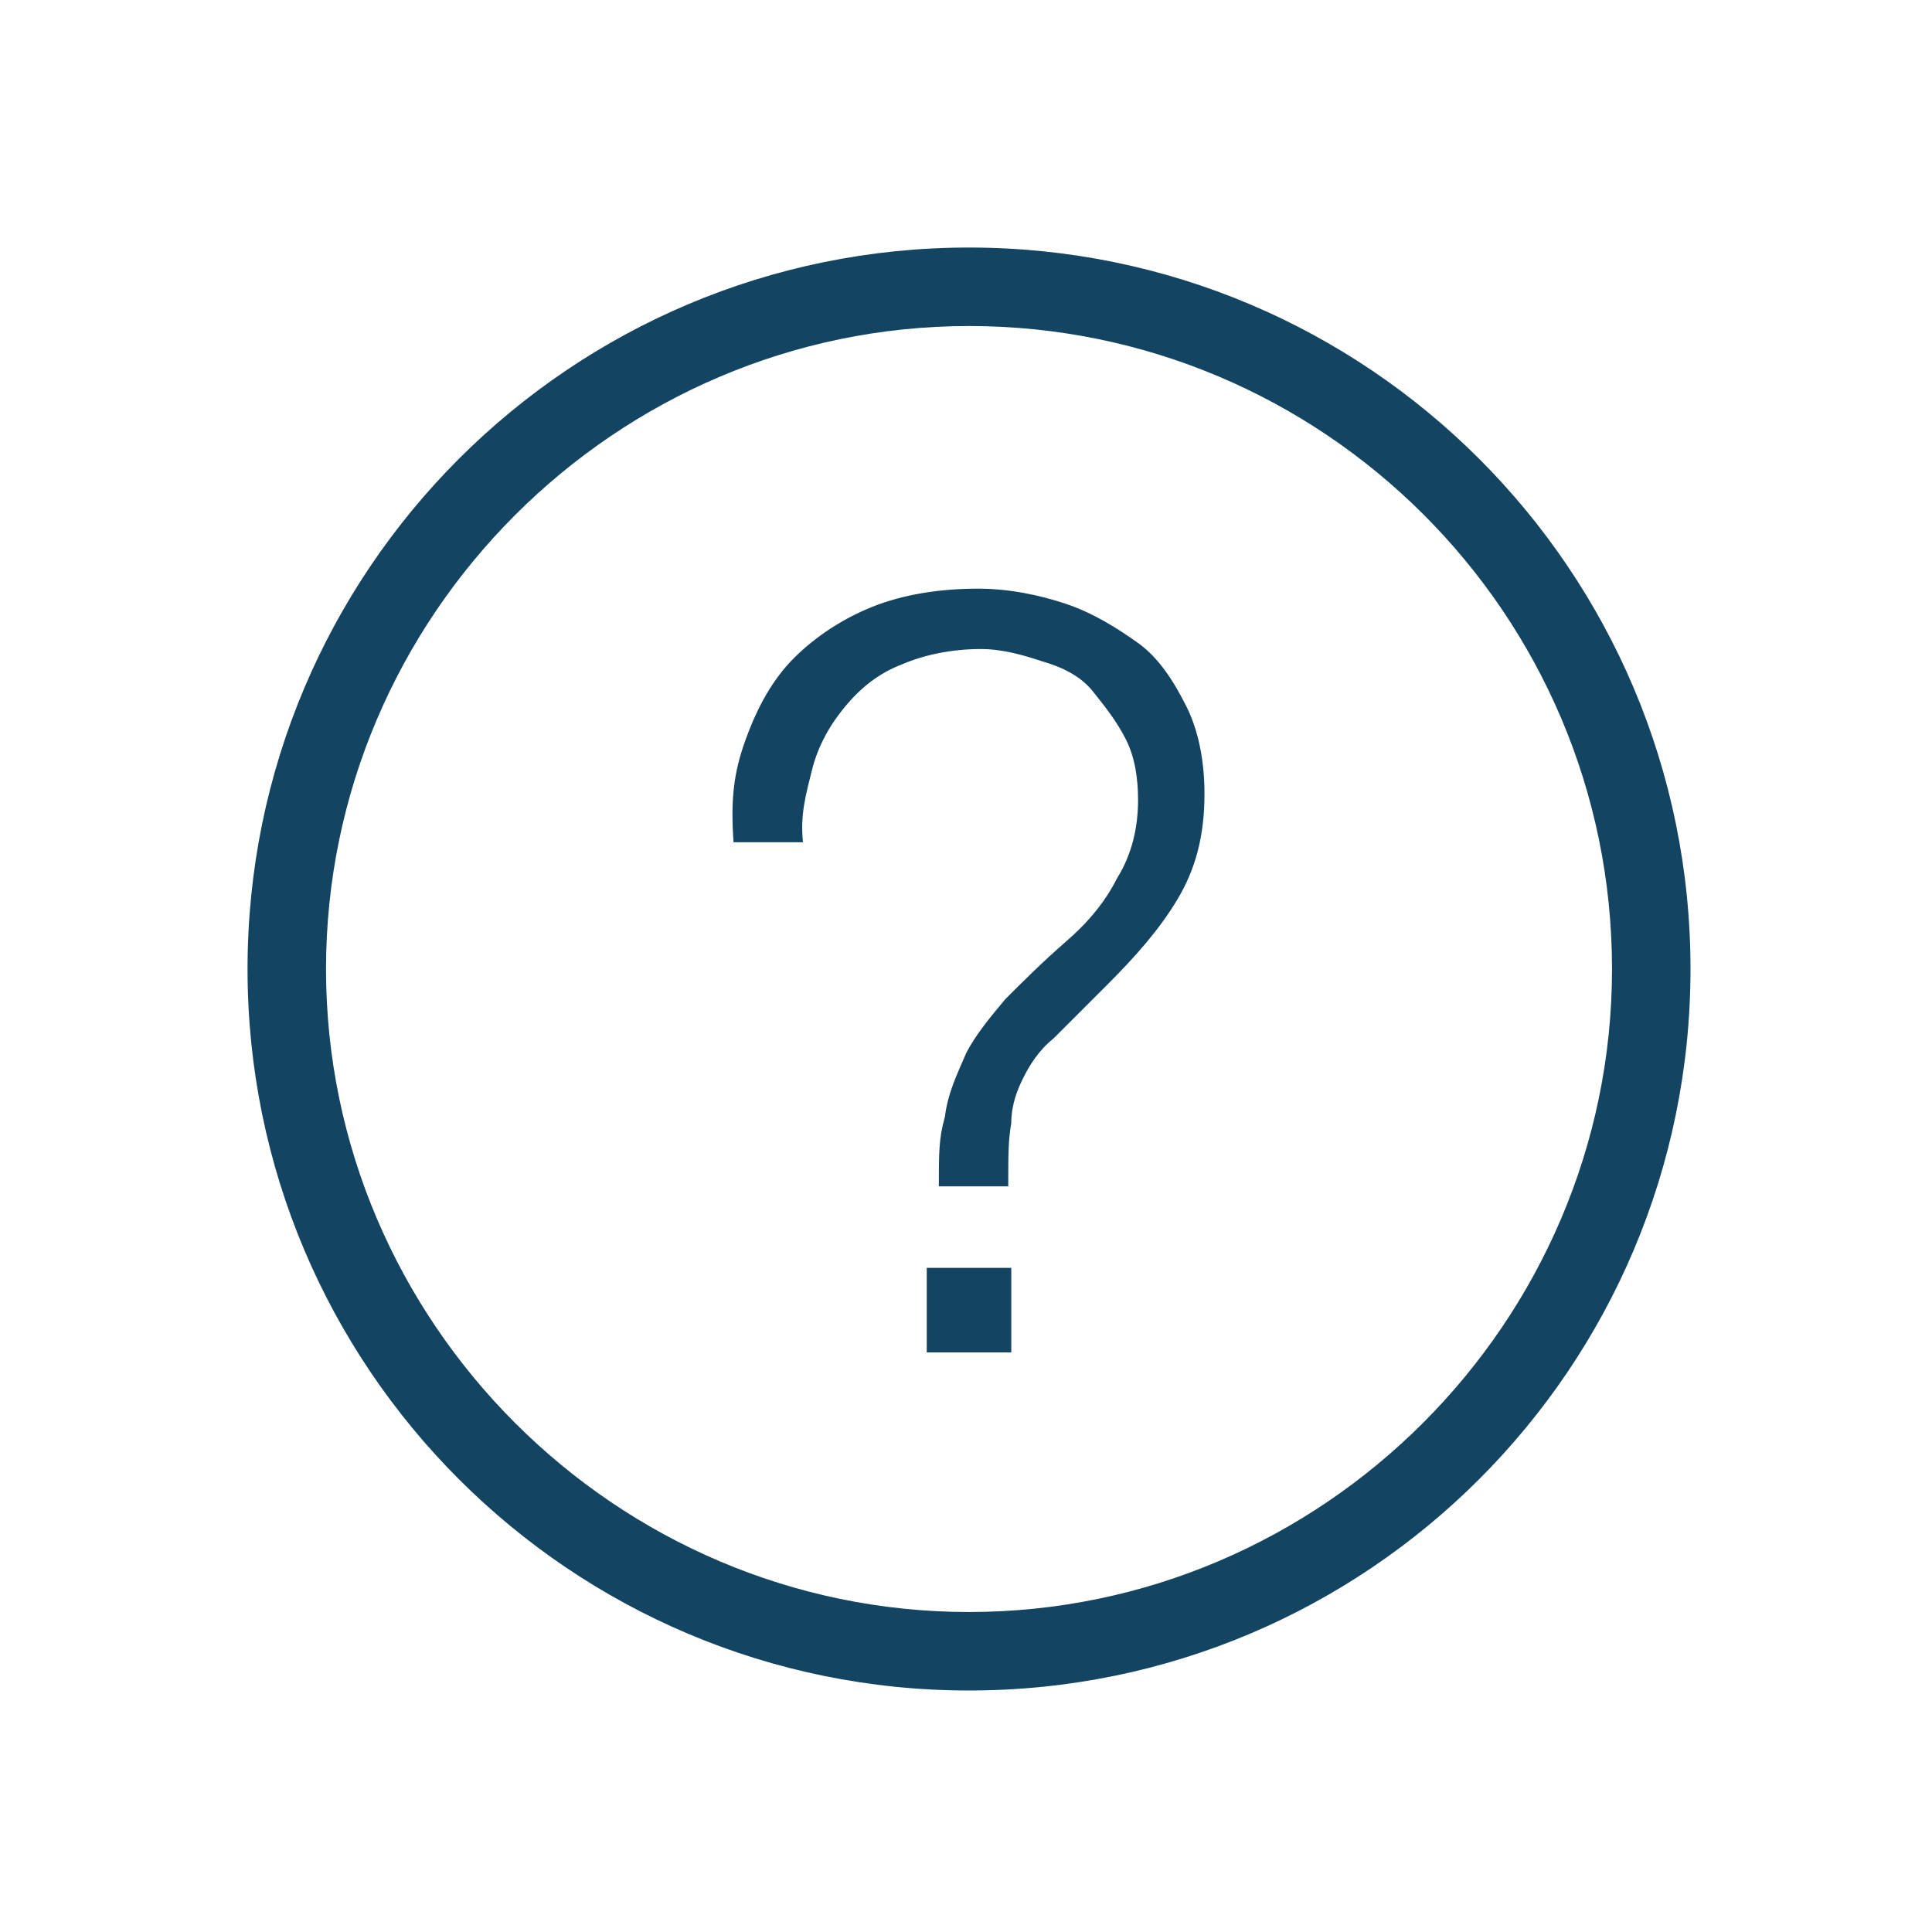 <svg id="Layer_1" style="enable-background:new 0 0 64 64;" version="1.1" viewBox="0 0 64 64" xml:space="preserve" xmlns="http://www.w3.org/2000/svg" xmlns:xlink="http://www.w3.org/1999/xlink"><style type="text/css">
	.st0{fill:#134563;}
</style><g><g id="Icon-Question" transform="translate(178, 278)"><path class="st0" d="M-145.9-222c-13.2,0-23.9-10.7-23.9-23.9s10.7-23.9,23.9-23.9c13.2,0,23.9,10.7,23.9,23.9     S-132.7-222-145.9-222L-145.9-222z M-145.9-267.2c-11.7,0-21.3,9.6-21.3,21.3c0,11.7,9.6,21.3,21.3,21.3     c11.7,0,21.3-9.6,21.3-21.3C-124.6-257.7-134.2-267.2-145.9-267.2L-145.9-267.2z" id="Fill-47"></path><path class="st0" d="M-153.3-253.5c0.4-1.1,0.9-2,1.6-2.7c0.7-0.7,1.6-1.3,2.6-1.7c1-0.4,2.2-0.6,3.5-0.6     c1,0,2,0.2,2.9,0.5c0.9,0.3,1.7,0.8,2.4,1.3s1.2,1.3,1.6,2.1c0.4,0.8,0.6,1.8,0.6,2.9c0,1.4-0.3,2.5-0.9,3.5s-1.4,1.9-2.3,2.8     c-0.8,0.8-1.4,1.4-1.8,1.8c-0.5,0.4-0.8,0.9-1,1.3s-0.4,0.9-0.4,1.5c-0.1,0.6-0.1,1-0.1,2.1h-2.3c0-1.1,0-1.6,0.2-2.3     c0.1-0.8,0.4-1.4,0.7-2.1c0.3-0.6,0.8-1.2,1.3-1.8c0.6-0.6,1.2-1.2,2-1.9c0.7-0.6,1.3-1.3,1.7-2.1c0.5-0.8,0.7-1.7,0.7-2.6     c0-0.7-0.1-1.4-0.4-2c-0.3-0.6-0.7-1.1-1.1-1.6s-1-0.8-1.7-1c-0.6-0.2-1.3-0.4-2-0.4c-1,0-1.9,0.2-2.6,0.5     c-0.8,0.3-1.4,0.8-1.9,1.4c-0.5,0.6-0.9,1.3-1.1,2.1c-0.2,0.8-0.4,1.5-0.3,2.4h-2.3C-153.8-251.5-153.7-252.4-153.3-253.5     L-153.3-253.5z M-147.3-236h2.8v2.8h-2.8V-236z" id="Fill-48"></path></g></g></svg>